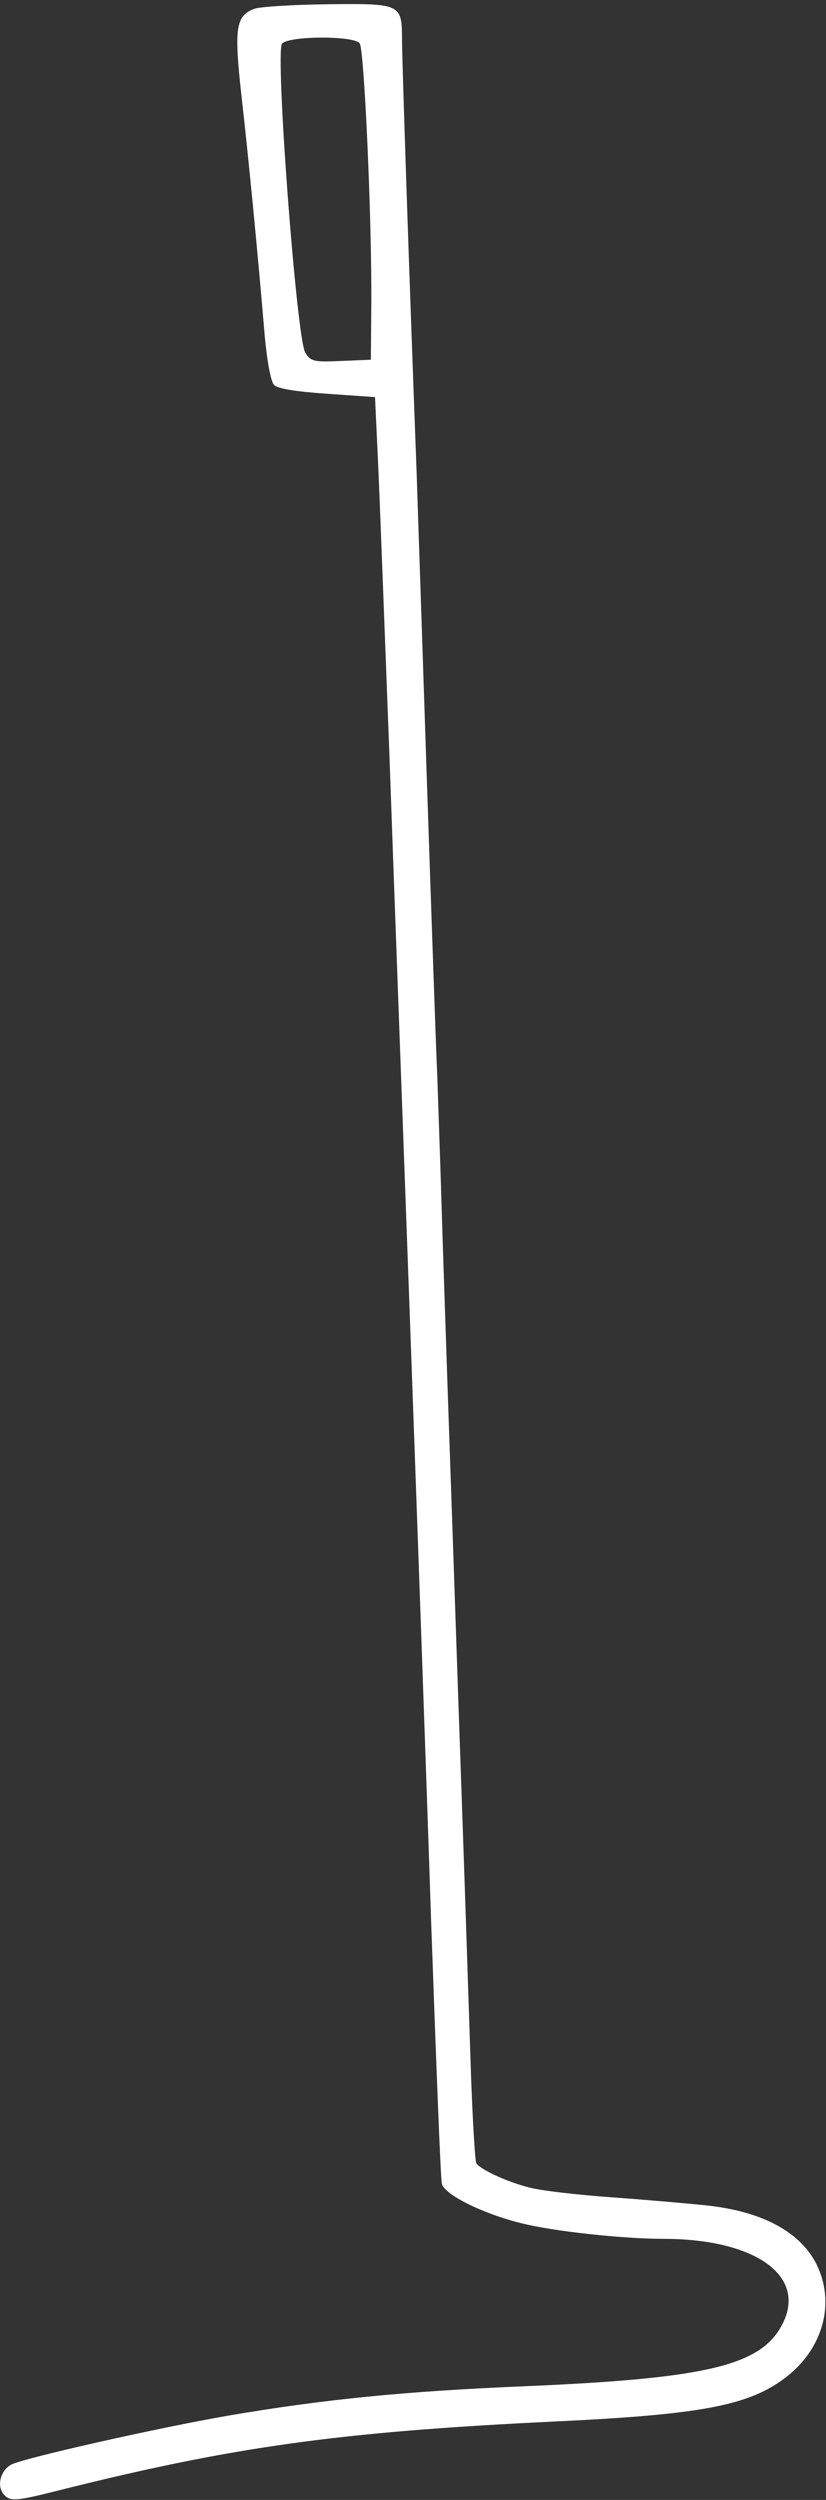 <?xml version="1.0" encoding="UTF-8"?> <svg xmlns="http://www.w3.org/2000/svg" width="199" height="602" viewBox="0 0 199 602" fill="none"><rect x="0" y="0" width="199" height="602" fill="#333333" stroke="none"/><path d="M196.749 545.325C192.849 537.525 183.849 532.625 170.649 531.125C166.049 530.625 155.649 529.725 147.349 529.125C139.149 528.525 130.149 527.525 127.349 526.725C121.949 525.325 115.749 522.425 114.749 520.925C114.449 520.425 113.849 510.425 113.449 498.825C113.049 487.125 112.149 458.925 111.349 436.125C110.549 413.325 109.649 387.225 109.349 378.125C109.049 369.025 108.349 349.525 107.849 334.625C107.349 319.825 106.649 299.325 106.349 289.125C106.049 278.925 105.549 265.425 105.349 259.125C105.049 252.825 103.949 220.825 102.849 188.125C101.749 155.425 100.649 121.625 100.349 113.125C98.549 65.525 96.85 13.925 96.85 9.525C96.85 0.925 96.549 0.825 78.95 1.025C70.549 1.125 62.55 1.625 61.249 2.125C56.849 3.825 56.349 6.625 58.15 22.825C59.849 37.725 62.05 60.325 63.749 80.525C64.35 87.125 65.249 91.925 66.049 92.725C66.95 93.625 71.549 94.325 78.85 94.825L90.35 95.625L91.049 110.625C91.45 118.925 92.65 151.325 93.85 182.625C94.95 214.025 97.249 275.825 98.85 320.125C100.449 364.425 102.749 428.325 103.849 462.125C105.049 495.925 106.149 524.625 106.449 525.825C106.949 528.425 116.349 533.125 125.849 535.425C133.449 537.325 150.149 539.125 159.749 539.125C182.849 539.125 195.249 548.725 187.849 560.825C182.349 569.825 168.949 572.825 126.349 574.625C97.749 575.825 78.249 577.725 54.849 581.725C38.15 584.625 6.549 591.725 2.849 593.425C-0.151 594.925 -0.951 599.225 1.349 601.125C2.749 602.325 4.549 602.125 13.649 599.825C55.849 589.225 81.35 585.625 133.349 583.125C169.449 581.425 180.749 579.225 189.649 572.225C198.349 565.325 201.249 554.525 196.749 545.325ZM82.15 86.925C75.549 87.225 74.85 87.025 73.549 84.925C71.45 81.625 66.249 12.525 67.95 10.525C69.45 8.625 85.15 8.525 86.65 10.425C87.749 11.725 89.65 53.625 89.45 74.125L89.35 86.625L82.15 86.925Z" fill="white"></path></svg> 
